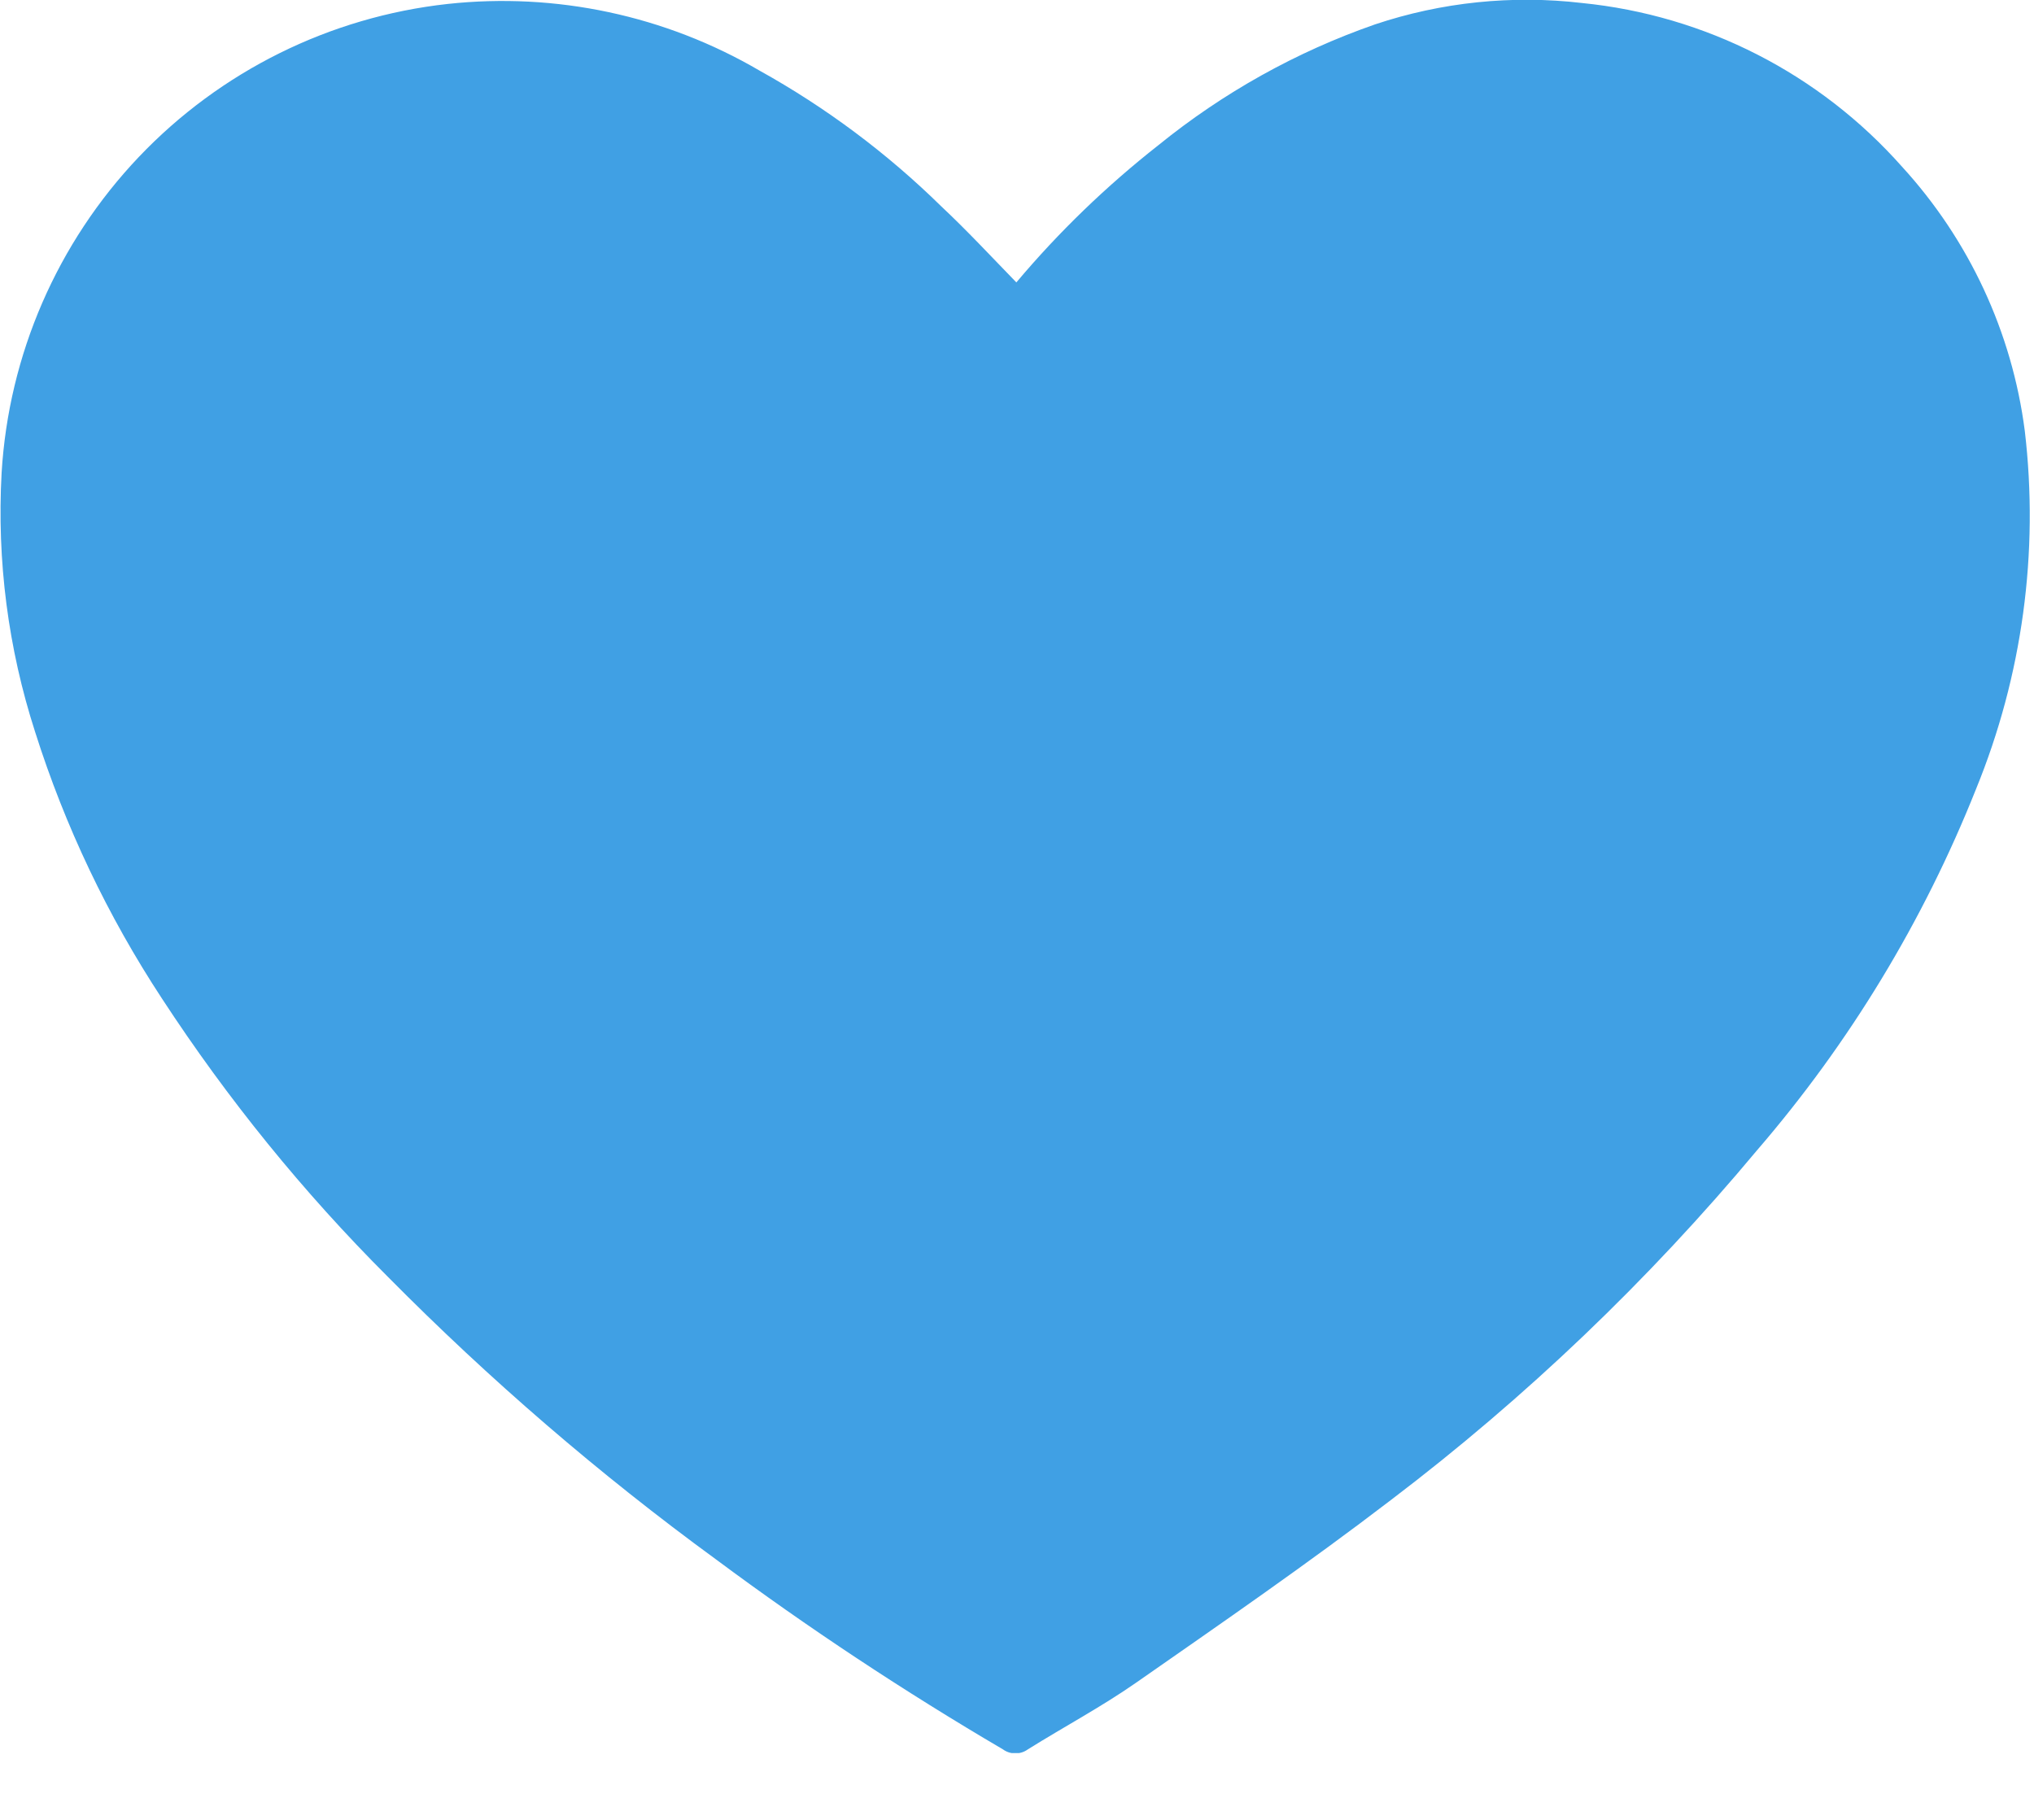 <?xml version="1.0" encoding="utf-8"?>
<svg xmlns="http://www.w3.org/2000/svg" fill="none" height="100%" overflow="visible" preserveAspectRatio="none" style="display: block;" viewBox="0 0 19 17" width="100%">
<g clip-path="url(#clip0_0_992)" id="foo__heart 1">
<path d="M9.494 2.638C9.891 2.166 10.336 1.737 10.821 1.356C11.425 0.866 12.109 0.484 12.844 0.228C13.466 0.02 14.126 -0.048 14.777 0.028C15.931 0.143 16.998 0.689 17.767 1.557C18.394 2.242 18.795 3.104 18.914 4.025C19.048 5.161 18.891 6.313 18.458 7.372C17.968 8.603 17.277 9.743 16.412 10.746C15.399 11.96 14.252 13.056 12.993 14.012C12.217 14.606 11.411 15.162 10.609 15.721C10.286 15.946 9.936 16.132 9.602 16.341C9.568 16.366 9.527 16.379 9.485 16.379C9.443 16.379 9.402 16.366 9.368 16.341C8.443 15.798 7.548 15.206 6.687 14.566C5.597 13.77 4.573 12.887 3.624 11.928C2.832 11.137 2.125 10.265 1.513 9.328C1.006 8.556 0.607 7.718 0.328 6.837C0.076 6.057 -0.03 5.237 0.015 4.418C0.081 3.313 0.535 2.268 1.297 1.466C2.06 0.664 3.081 0.158 4.181 0.037C5.194 -0.073 6.215 0.145 7.094 0.659C7.715 1.004 8.287 1.431 8.794 1.929C9.032 2.152 9.256 2.393 9.494 2.638Z" fill="#40A0E4" id="heart"/>
</g>
<defs>
<clipPath id="clip0_0_992">
<rect fill="white" height="16.376" width="18.964"/>
</clipPath>
</defs>
</svg>